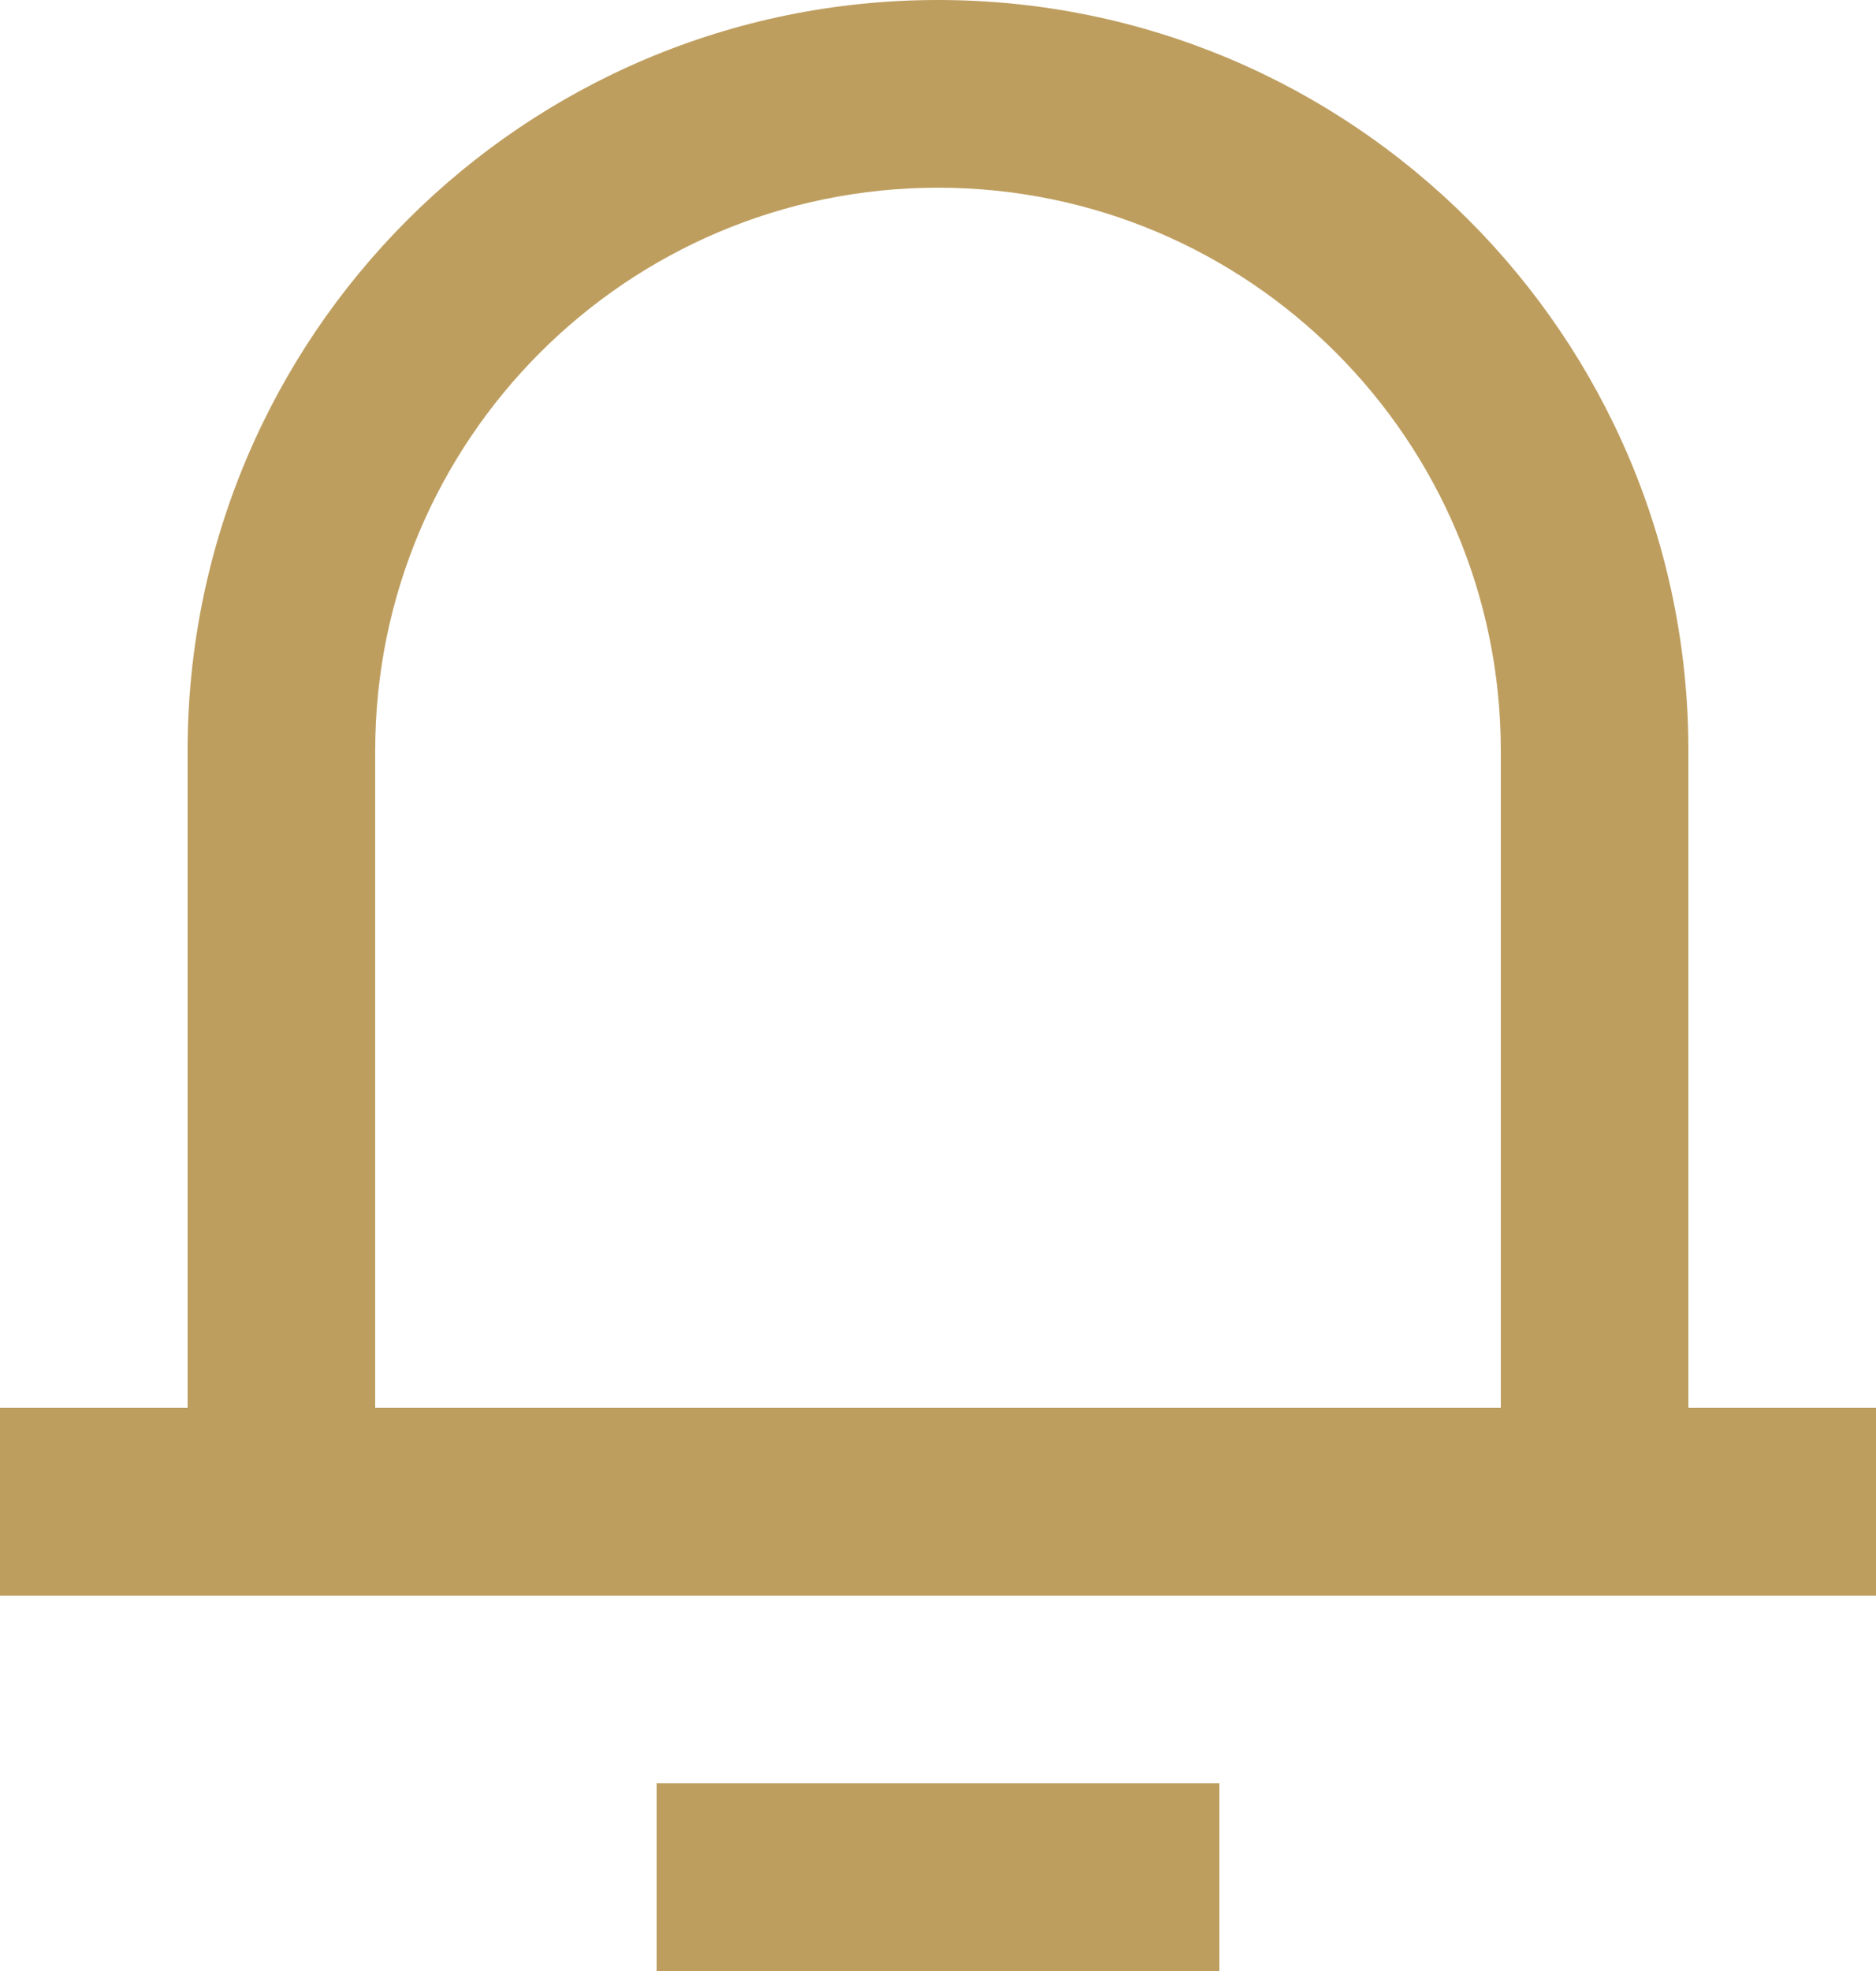 <svg width="20" height="21" viewBox="0 0 20 21" fill="none" xmlns="http://www.w3.org/2000/svg">
<path d="M18 15H20V17H0V15H2V8C2 3.582 5.582 0 10 0C14.418 0 18 3.582 18 8V15ZM16 15V8C16 4.686 13.314 2 10 2C6.686 2 4 4.686 4 8V15H16ZM7 19H13V21H7V19Z" fill="#BE9E5F"/>
</svg>
